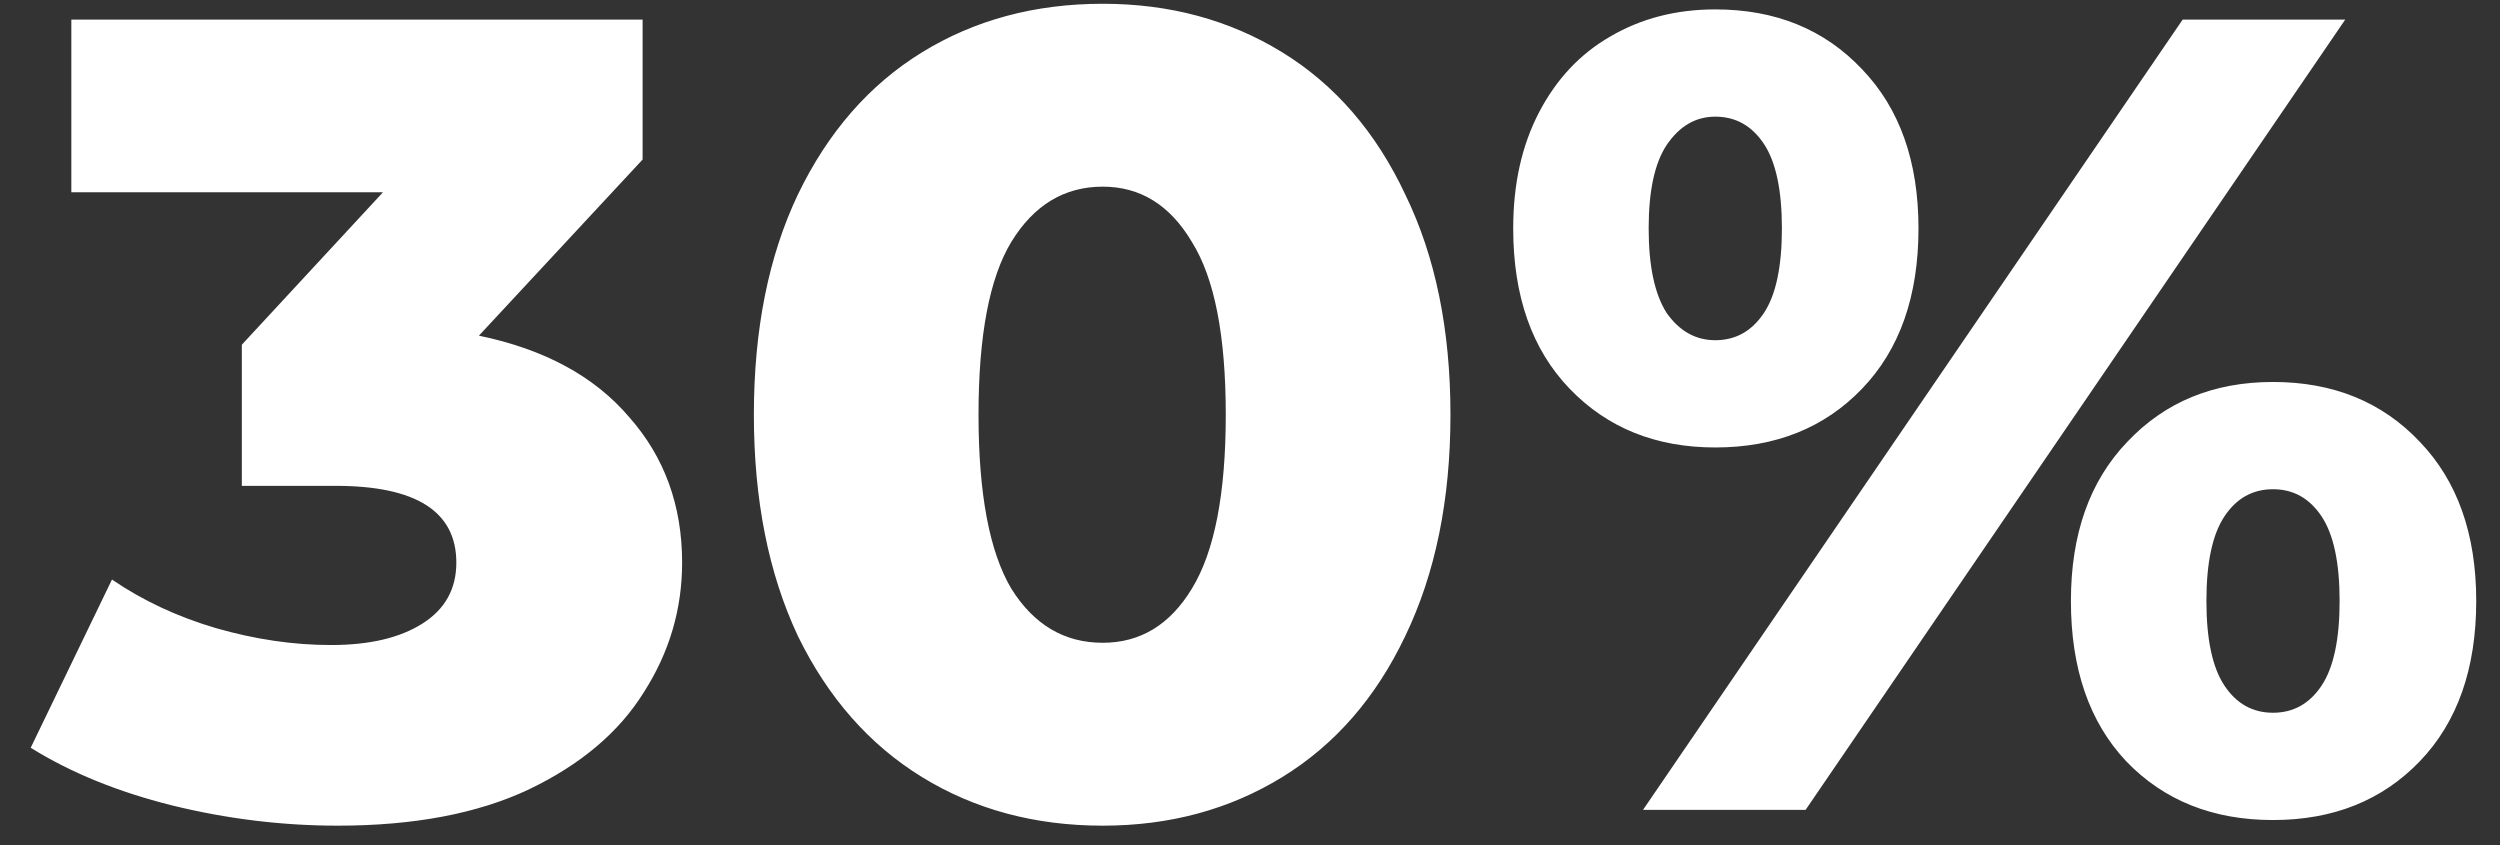 <?xml version="1.0" encoding="UTF-8"?> <svg xmlns="http://www.w3.org/2000/svg" width="71" height="24" viewBox="0 0 71 24" fill="none"><rect x="0" y="0" width="71" height="24" fill="#333333" stroke="none"/><path d="M13.601 9.533C15.461 9.918 16.882 10.688 17.865 11.842C18.87 12.975 19.372 14.354 19.372 15.978C19.372 17.303 19.009 18.532 18.282 19.665C17.577 20.798 16.487 21.718 15.012 22.423C13.558 23.107 11.752 23.449 9.593 23.449C8.011 23.449 6.44 23.256 4.88 22.872C3.341 22.487 2.005 21.942 0.872 21.236L3.18 16.459C4.057 17.058 5.04 17.517 6.13 17.838C7.242 18.158 8.332 18.319 9.401 18.319C10.491 18.319 11.357 18.116 11.998 17.709C12.639 17.303 12.96 16.726 12.96 15.978C12.96 14.525 11.816 13.798 9.529 13.798H6.868V9.79L10.876 5.461H2.026V0.556H18.25V4.531L13.601 9.533ZM31.317 23.449C29.393 23.449 27.683 22.989 26.187 22.07C24.691 21.151 23.515 19.815 22.66 18.062C21.826 16.288 21.41 14.193 21.41 11.778C21.41 9.362 21.826 7.278 22.66 5.525C23.515 3.751 24.691 2.405 26.187 1.485C27.683 0.566 29.393 0.107 31.317 0.107C33.22 0.107 34.919 0.566 36.415 1.485C37.912 2.405 39.077 3.751 39.91 5.525C40.765 7.278 41.193 9.362 41.193 11.778C41.193 14.193 40.765 16.288 39.91 18.062C39.077 19.815 37.912 21.151 36.415 22.07C34.919 22.989 33.22 23.449 31.317 23.449ZM31.317 18.255C32.386 18.255 33.23 17.742 33.85 16.716C34.492 15.668 34.812 14.022 34.812 11.778C34.812 9.533 34.492 7.898 33.85 6.872C33.23 5.825 32.386 5.301 31.317 5.301C30.227 5.301 29.361 5.825 28.72 6.872C28.1 7.898 27.79 9.533 27.79 11.778C27.79 14.022 28.1 15.668 28.72 16.716C29.361 17.742 30.227 18.255 31.317 18.255ZM48.714 12.708C47.025 12.708 45.647 12.152 44.578 11.04C43.509 9.929 42.975 8.411 42.975 6.487C42.975 5.226 43.22 4.125 43.712 3.185C44.204 2.244 44.877 1.528 45.732 1.037C46.608 0.523 47.602 0.267 48.714 0.267C50.424 0.267 51.813 0.833 52.882 1.966C53.951 3.078 54.485 4.585 54.485 6.487C54.485 8.411 53.951 9.929 52.882 11.04C51.813 12.152 50.424 12.708 48.714 12.708ZM61.988 0.556H66.605L51.279 23H46.662L61.988 0.556ZM48.714 9.662C49.291 9.662 49.751 9.405 50.093 8.892C50.435 8.379 50.606 7.577 50.606 6.487C50.606 5.397 50.435 4.596 50.093 4.083C49.751 3.57 49.291 3.313 48.714 3.313C48.158 3.313 47.699 3.58 47.335 4.115C46.993 4.628 46.822 5.419 46.822 6.487C46.822 7.556 46.993 8.358 47.335 8.892C47.699 9.405 48.158 9.662 48.714 9.662ZM64.553 23.289C62.843 23.289 61.454 22.733 60.385 21.621C59.338 20.51 58.814 18.992 58.814 17.068C58.814 15.166 59.348 13.659 60.417 12.547C61.486 11.414 62.865 10.848 64.553 10.848C66.263 10.848 67.653 11.414 68.722 12.547C69.79 13.659 70.325 15.166 70.325 17.068C70.325 18.992 69.79 20.51 68.722 21.621C67.653 22.733 66.263 23.289 64.553 23.289ZM64.553 20.242C65.13 20.242 65.59 19.986 65.932 19.473C66.274 18.96 66.445 18.158 66.445 17.068C66.445 15.978 66.274 15.177 65.932 14.664C65.59 14.15 65.13 13.894 64.553 13.894C63.976 13.894 63.517 14.15 63.175 14.664C62.833 15.177 62.662 15.978 62.662 17.068C62.662 18.158 62.833 18.96 63.175 19.473C63.517 19.986 63.976 20.242 64.553 20.242Z" fill="white"></path></svg> 